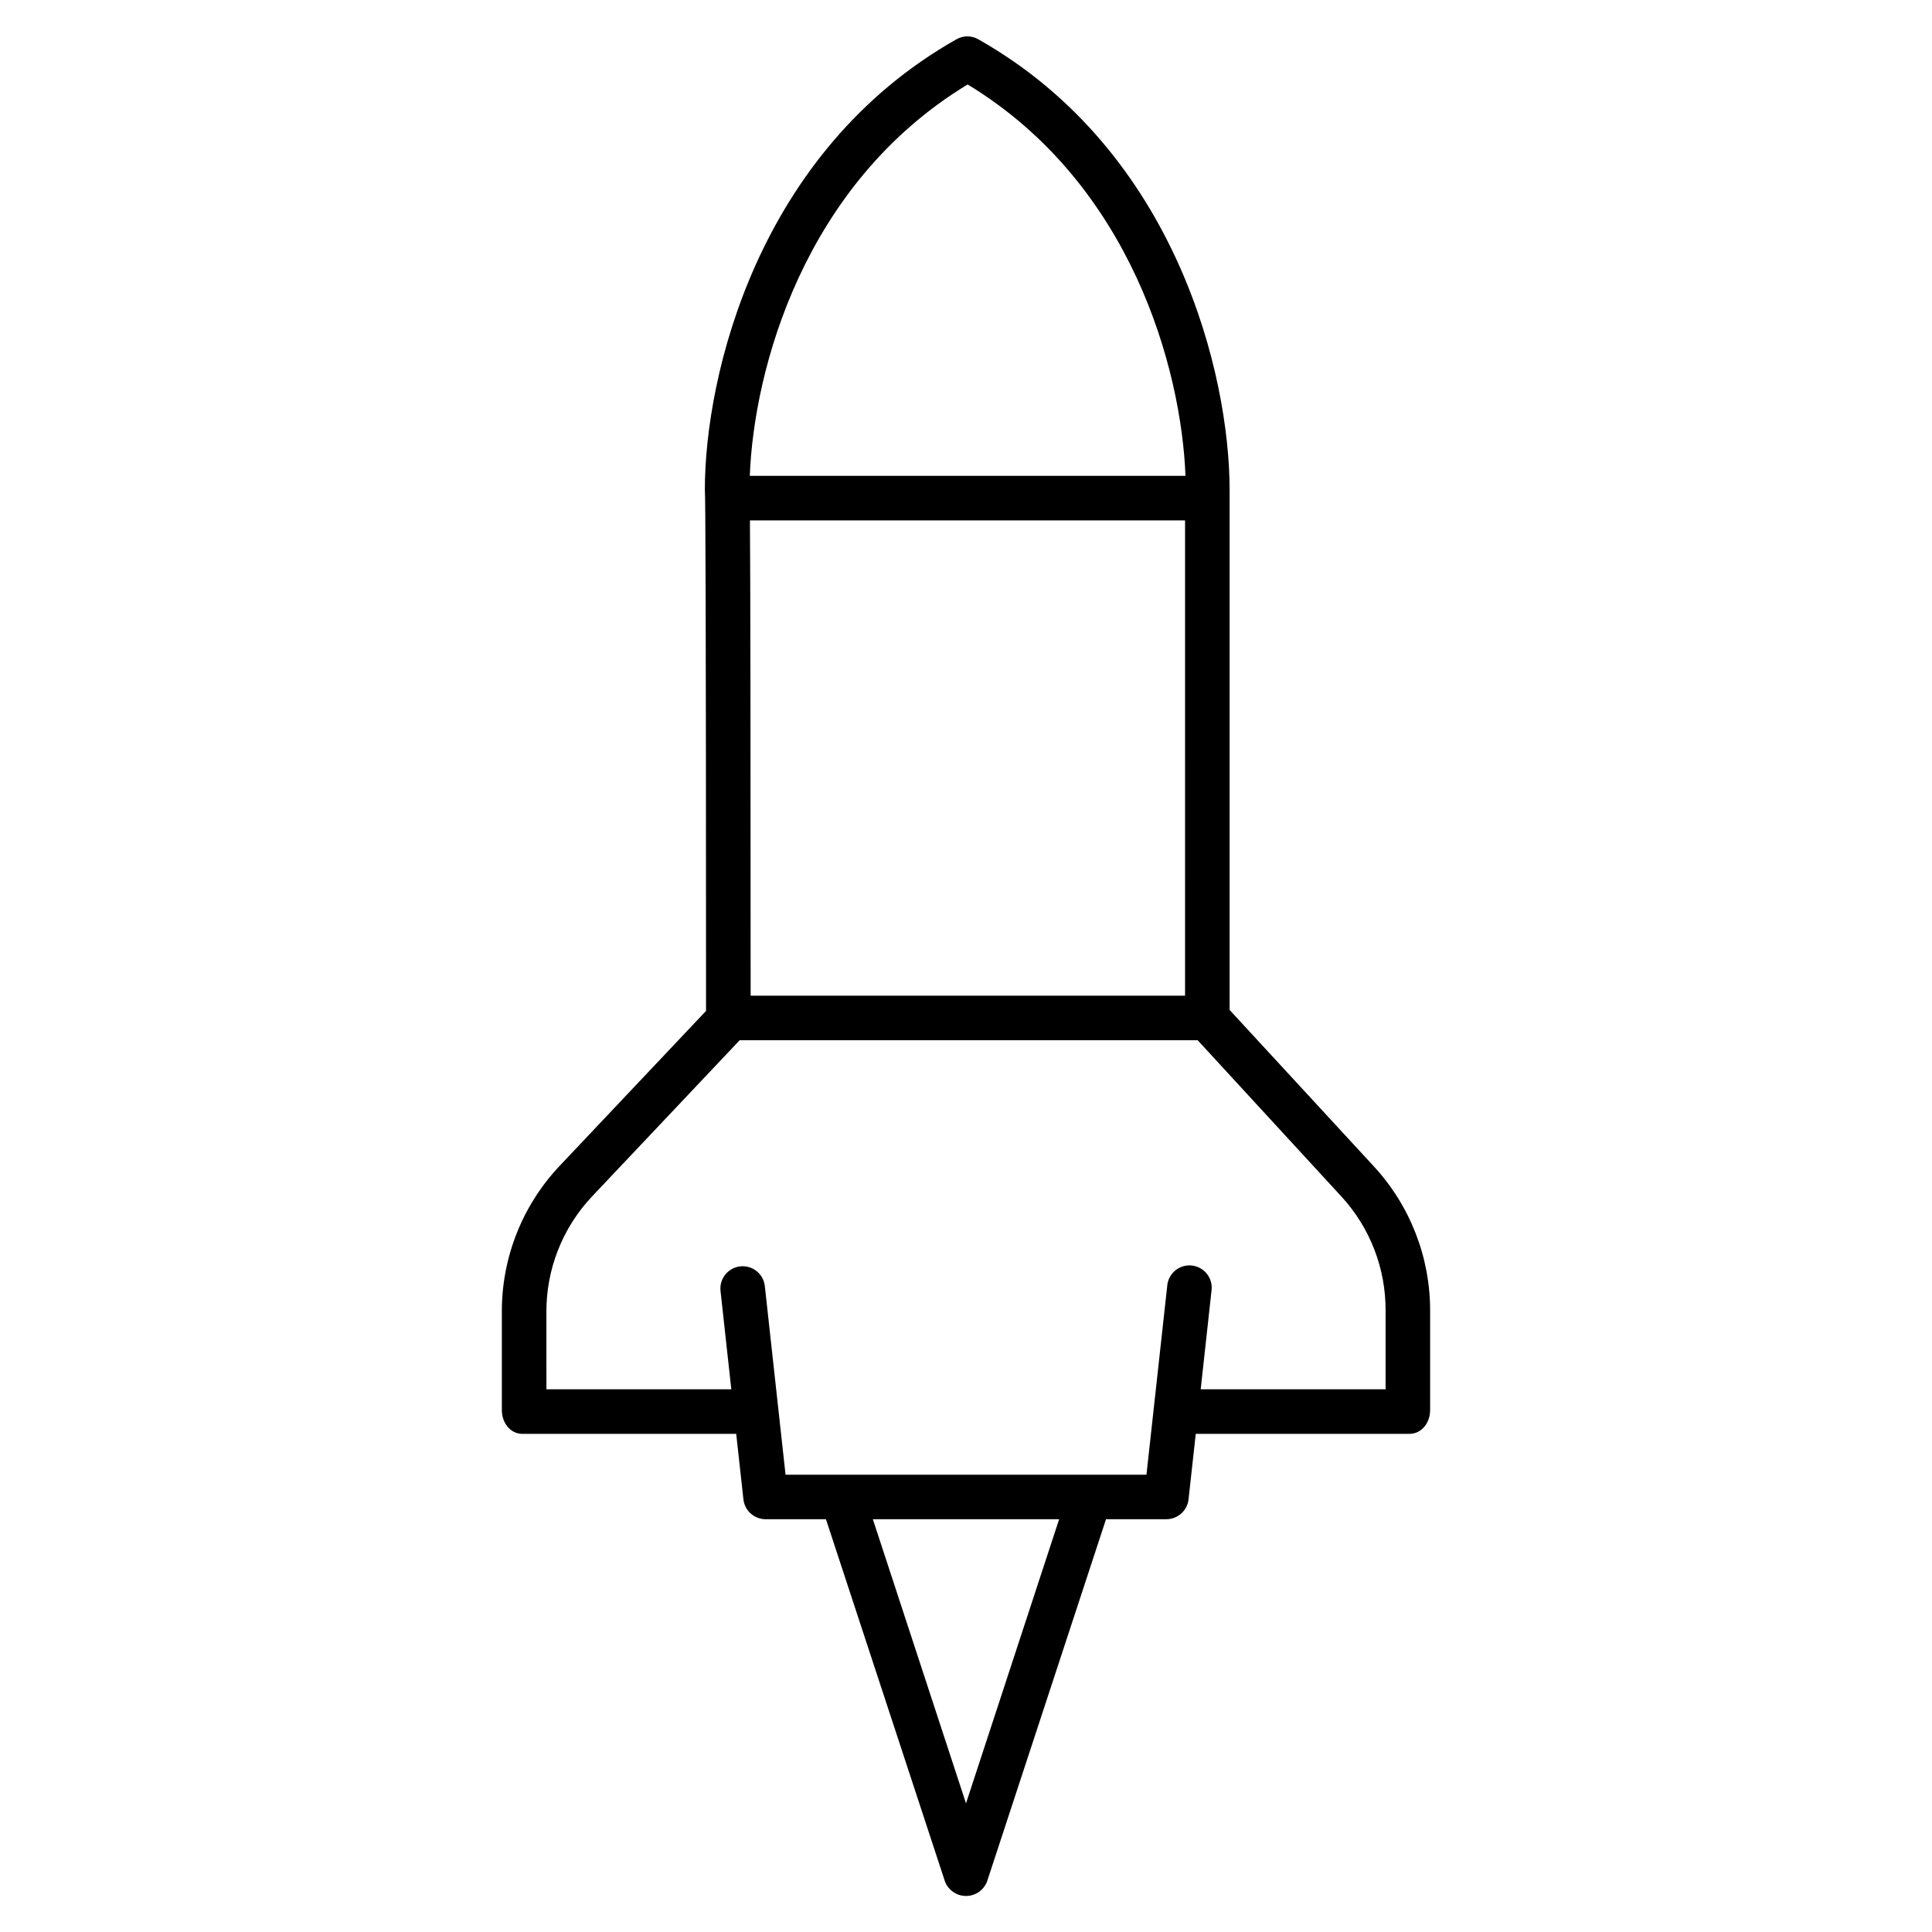 <?xml version="1.0" encoding="UTF-8"?>
<!-- The Best Svg Icon site in the world: iconSvg.co, Visit us! https://iconsvg.co -->
<svg fill="#000000" width="800px" height="800px" version="1.1" viewBox="144 144 512 512" xmlns="http://www.w3.org/2000/svg">
 <path d="m282.45 523.98h56.652l1.91 17.348v-0.004c0.328 3 2.852 5.273 5.867 5.285h16.004l31.504 95.883c0.844 2.367 3.078 3.949 5.59 3.961s4.762-1.551 5.625-3.91l31.504-95.934h16.004c3.016-0.012 5.539-2.285 5.867-5.285l1.91-17.344h56.652c3.262 0 5.457-2.996 5.457-6.254v-26.219c0.062-14.227-5.266-27.949-14.91-38.402l-38.227-41.461v-137.77c0-30.367-13.957-89.703-66.617-119.47-1.785-1.02-3.977-1.02-5.762 0-52.664 29.766-66.691 89.102-66.691 119.47 0 0.117 0.02 0.27 0.023 0.387 0.129 2.152 0.289 27.848 0.297 137.64l-38.785 41.051c-9.945 10.52-15.438 24.477-15.328 38.957v25.824c0 3.258 2.191 6.254 5.453 6.254zm117.55 97.926-24.684-75.297h49.367zm58.055-214.04h-115.13c0-68.27-0.062-109.32-0.184-125.95h115.31zm-57.621-241.48c43.535 26.387 56.656 75.637 57.73 103.72h-115.46c1.074-28.086 14.191-77.336 57.727-103.72zm-111.63 325.52c-0.102-11.449 4.231-22.496 12.086-30.824l39.121-41.402h121.39l38.121 41.449v-0.004c7.598 8.289 11.766 19.145 11.672 30.387v20.664h-48.996l2.859-26.098c0.227-1.59-0.203-3.199-1.191-4.465s-2.449-2.074-4.043-2.242c-1.598-0.164-3.191 0.328-4.418 1.359-1.227 1.035-1.98 2.523-2.086 4.125l-5.496 49.953h-95.645l-5.492-49.996c-0.363-3.242-3.285-5.574-6.527-5.211-3.242 0.367-5.574 3.289-5.211 6.527l2.856 26.047h-48.996z"/>
</svg>